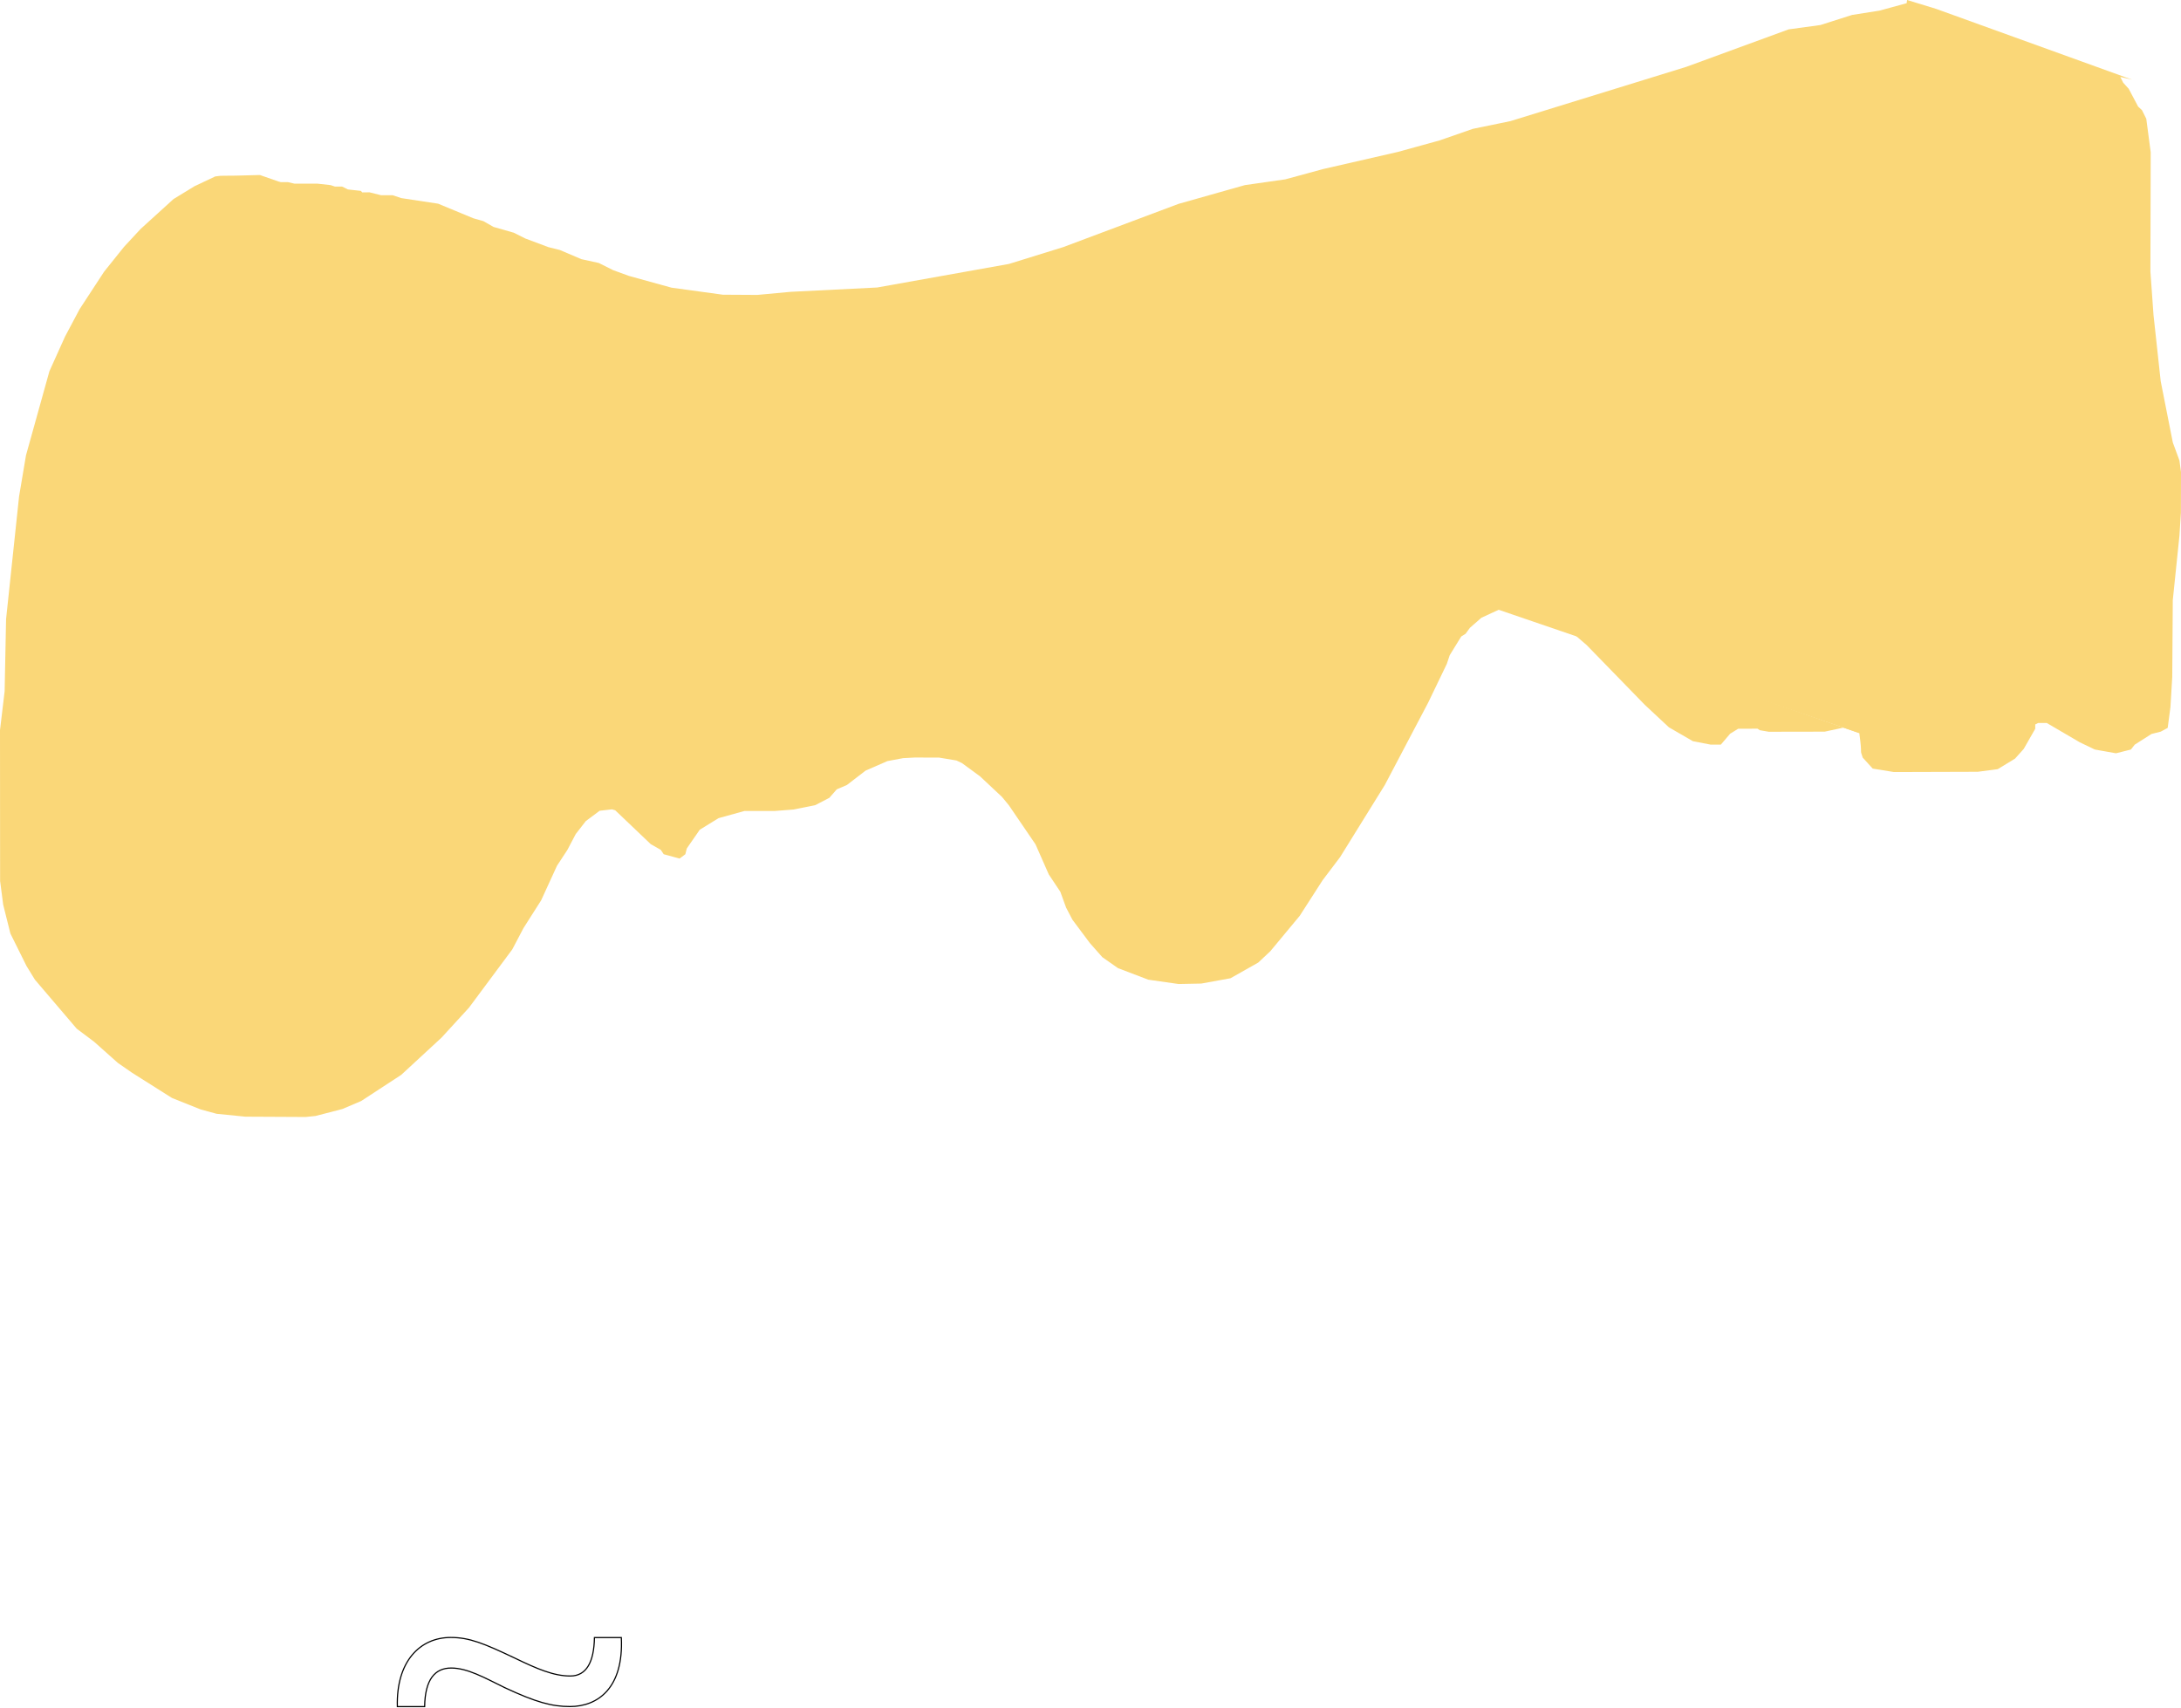 <?xml version="1.0" encoding="UTF-8"?> <svg xmlns="http://www.w3.org/2000/svg" viewBox="0 0 1512.28 1184.26" data-guides="{&quot;vertical&quot;:[],&quot;horizontal&quot;:[]}"><defs></defs><path fill="transparent" stroke="#000000" fill-opacity="1" stroke-width="0.8" stroke-opacity="1.00" id="tSvg585dc42b5d" title="Path 1" d="M275.513 1183.457C274.678 1152.237 291.1 1135.513 312.531 1135.513C325.612 1135.513 335.632 1139.694 356.785 1149.728C372.371 1157.255 383.783 1162.227 395.472 1162.227C406.605 1162.227 411.893 1152.576 412.171 1135.573C430.82 1135.573 430.82 1135.573 430.82 1135.573C432.49 1170.416 414.676 1183.411 395.194 1183.411C382.669 1183.411 371.536 1180.39 350.105 1170.355C335.353 1163.108 323.942 1156.697 312.809 1156.697C301.676 1156.697 294.718 1164.502 294.44 1183.457C275.513 1183.457 275.513 1183.457 275.513 1183.457C275.513 1183.457 275.513 1183.457 275.513 1183.457Z"></path><path fill="#fad778" stroke="#000000" fill-opacity="1" stroke-width="0" stroke-opacity="1" stroke-linecap="round" stroke-linejoin="round" id="tSvga2c6fcb745" title="Path 5" d="M180.211 121.366C149.211 122.366 156.211 121.366 149.211 122.366C134.898 129.116 149.211 122.366 134.898 129.116C120.305 138.038 134.898 129.116 120.305 138.038C97.523 158.741 120.305 138.038 97.523 158.741C85.969 171.21 97.523 158.741 85.969 171.21C72.211 188.366 85.969 171.21 72.211 188.366C55.211 214.366 72.211 188.366 55.211 214.366C45.086 233.421 55.211 214.366 45.086 233.421C34.261 257.434 45.086 233.421 34.261 257.434C18.02 315.758 34.261 257.434 18.02 315.758C13.211 344.366 18.02 315.758 13.211 344.366C4.211 429.366 13.211 344.366 4.211 429.366C3.211 479.366 4.211 429.366 3.211 479.366C0 506.327 3.211 479.366 0 506.327C0.07 610.89 0 506.327 0.07 610.89C2.211 627.366 0.07 610.89 2.211 627.366C7.211 647.366 2.211 627.366 7.211 647.366C18.344 669.796 7.211 647.366 18.344 669.796C24.211 679.366 18.344 669.796 24.211 679.366C53.211 713.366 24.211 679.366 53.211 713.366C65.211 722.366 53.211 713.366 65.211 722.366C81.773 737.116 65.211 722.366 81.773 737.116C91.523 743.866 81.773 737.116 91.523 743.866C119.211 761.366 91.523 743.866 119.211 761.366C139.211 769.366 119.211 761.366 139.211 769.366C150.211 772.366 139.211 769.366 150.211 772.366C170.211 774.366 150.211 772.366 170.211 774.366C211.977 774.577 170.211 774.366 211.977 774.577C218.773 773.874 211.977 774.577 218.773 773.874C237.398 769.054 218.773 773.874 237.398 769.054C250.461 763.491 237.398 769.054 250.461 763.491C278.211 745.366 250.461 763.491 278.211 745.366C306.148 719.554 278.211 745.366 306.148 719.554C325.172 698.796 306.148 719.554 325.172 698.796C355.211 658.366 325.172 698.796 355.211 658.366C362.961 643.616 355.211 658.366 362.961 643.616C375.211 624.366 362.961 643.616 375.211 624.366C386.211 600.366 375.211 624.366 386.211 600.366C393.375 589.452 386.211 600.366 393.375 589.452C399.211 578.366 393.375 589.452 399.211 578.366C406.211 569.366 399.211 578.366 406.211 569.366C415.781 562.226 406.211 569.366 415.781 562.226C424.336 561.241 415.781 562.226 424.336 561.241C426.57 561.882 424.336 561.241 426.57 561.882C451.211 585.366 426.57 561.882 451.211 585.366C458.211 589.366 451.211 585.366 458.211 589.366C460.211 592.366 458.211 589.366 460.211 592.366C471.211 595.366 460.211 592.366 471.211 595.366C475.211 592.366 471.211 595.366 475.211 592.366C476.211 588.366 475.211 592.366 476.211 588.366C485.211 575.366 476.211 588.366 485.211 575.366C498.211 567.366 485.211 575.366 498.211 567.366C516.211 562.366 498.211 567.366 516.211 562.366C537.211 562.366 516.211 562.366 537.211 562.366C550.211 561.366 537.211 562.366 550.211 561.366C565.211 558.366 550.211 561.366 565.211 558.366C575.055 553.257 565.211 558.366 575.055 553.257C580.211 547.366 575.055 553.257 580.211 547.366C587.211 544.366 580.211 547.366 587.211 544.366C600.211 534.366 587.211 544.366 600.211 534.366C615.344 527.773 600.211 534.366 615.344 527.773C626.211 525.741 615.344 527.773 626.211 525.741C634.461 525.304 626.211 525.741 634.461 525.304C651.211 525.366 634.461 525.304 651.211 525.366C663.211 527.366 651.211 525.366 663.211 527.366C667.023 529.179 663.211 527.366 667.023 529.179C679.5 538.312 667.023 529.179 679.5 538.312C694.781 552.632 679.5 538.312 694.781 552.632C699.508 558.382 694.781 552.632 699.508 558.382C718.016 585.507 699.508 558.382 718.016 585.507C727.211 606.366 718.016 585.507 727.211 606.366C735.211 618.366 727.211 606.366 735.211 618.366C739.211 629.366 735.211 618.366 739.211 629.366C743.594 637.757 739.211 629.366 743.594 637.757C755.711 653.991 743.594 637.757 755.711 653.991C764.32 663.733 755.711 653.991 764.32 663.733C775.211 671.366 764.32 663.733 775.211 671.366C796.211 679.366 775.211 671.366 796.211 679.366C817.211 682.366 796.211 679.366 817.211 682.366C832.961 682.054 817.211 682.366 832.961 682.054C853.211 678.366 832.961 682.054 853.211 678.366C872.461 667.491 853.211 678.366 872.461 667.491C880.836 659.616 872.461 667.491 880.836 659.616C901.234 635.054 880.836 659.616 901.234 635.054C917.07 610.413 901.234 635.054 917.07 610.413C929.211 594.366 917.07 610.413 929.211 594.366C960.211 544.366 929.211 594.366 960.211 544.366C990.211 487.366 960.211 544.366 990.211 487.366C1003.211 460.366 990.211 487.366 1003.211 460.366C1005.211 454.366 1003.211 460.366 1005.211 454.366C1013.211 441.366 1005.211 454.366 1013.211 441.366C1016.211 439.491 1013.211 441.366 1016.211 439.491C1019.211 435.366 1016.211 439.491 1019.211 435.366C1027.211 428.366 1019.211 435.366 1027.211 428.366C1040.211 422.366 1027.211 428.366 1040.211 422.366C1045.211 421.366 1040.211 422.366 1045.211 421.366C1062.211 421.366 1045.211 421.366 1062.211 421.366C1079.711 429.679 1062.211 421.366 1079.711 429.679C1100.211 447.366 1079.711 429.679 1100.211 447.366C1140.461 488.741 1100.211 447.366 1140.461 488.741C1157.211 504.366 1140.461 488.741 1157.211 504.366C1173.844 513.983 1157.211 504.366 1173.844 513.983C1186.211 516.366 1173.844 513.983 1186.211 516.366C1193.211 516.366 1186.211 516.366 1193.211 516.366C1199.648 508.804 1193.211 516.366 1199.648 508.804C1205.211 505.366 1199.648 508.804 1205.211 505.366C1218.648 505.304 1205.211 505.366 1218.648 505.304C1220.211 506.366 1218.648 505.304 1220.211 506.366C1226.453 507.437 1220.211 506.366 1226.453 507.437C1265.211 507.366 1226.453 507.437 1265.211 507.366C1279.211 504.366 1265.211 507.366 1279.211 504.366C1285.211 501.366 1279.211 504.366 1285.211 501.366C1287.148 499.304 1285.211 501.366 1287.148 499.304C1289.336 499.366 1287.148 499.304 1289.336 499.366C1289.211 498.733 1289.336 499.366 1289.211 498.733C1289.211 508.366 1289.211 503.55 1289.211 503.55L1289.211 508.366"></path><path fill="#fad778" stroke="#000000" fill-opacity="1" stroke-width="0" stroke-opacity="1" stroke-linecap="round" stroke-linejoin="round" id="tSvg11fdb55b5c3" title="Path 6" d="M1289.211 508.366C1291.586 525.366 1289.211 518.366 1291.586 525.366C1298.523 532.991 1291.586 525.366 1298.523 532.991C1313.211 535.366 1298.523 532.991 1313.211 535.366C1371.422 535.187 1313.211 535.366 1371.422 535.187C1385.211 533.366 1371.422 535.187 1385.211 533.366C1397.211 526.054 1385.211 533.366 1397.211 526.054C1403.211 519.366 1397.211 526.054 1403.211 519.366C1411.211 505.366 1403.211 519.366 1411.211 505.366C1411.211 502.366 1411.211 505.366 1411.211 502.366C1413.211 501.366 1411.211 502.366 1413.211 501.366C1419.211 501.366 1413.211 501.366 1419.211 501.366C1442.102 514.757 1419.211 501.366 1442.102 514.757C1452.508 519.757 1442.102 514.757 1452.508 519.757C1467.211 522.366 1452.508 519.757 1467.211 522.366C1477.555 519.757 1467.211 522.366 1477.555 519.757C1480.211 516.366 1477.555 519.757 1480.211 516.366C1491.828 508.976 1480.211 516.366 1491.828 508.976C1498.211 507.366 1491.828 508.976 1498.211 507.366C1503.055 504.757 1498.211 507.366 1503.055 504.757C1504.961 490.343 1503.055 504.757 1504.961 490.343C1506.211 469.366 1504.961 490.343 1506.211 469.366C1506.586 416.179 1506.211 469.366 1506.586 416.179C1511.211 371.366 1506.586 416.179 1511.211 371.366C1512.211 355.366 1511.211 371.366 1512.211 355.366C1512.281 327.374 1512.211 355.366 1512.281 327.374C1511.211 319.366 1512.281 327.374 1511.211 319.366C1506.594 306.804 1511.211 319.366 1506.594 306.804C1498.211 264.366 1506.594 306.804 1498.211 264.366C1493.211 218.366 1498.211 264.366 1493.211 218.366C1491.07 188.304 1493.211 218.366 1491.07 188.304C1491.281 105.601 1491.07 188.304 1491.281 105.601C1488.211 82.366 1491.281 105.601 1488.211 82.366C1485.211 76.366 1488.211 82.366 1485.211 76.366C1482.578 73.944 1485.211 76.366 1482.578 73.944C1476.008 61.546 1482.578 73.944 1476.008 61.546C1472.211 57.366 1476.008 61.546 1472.211 57.366C1470.211 53.366 1472.211 57.366 1470.211 53.366C1478.363 55.247 1470.211 53.366 1478.363 55.247C1342.476 6.15 1478.363 55.247 1342.476 6.15C1322.359 -0 1342.476 6.15 1322.359 -0C1322.055 2.217 1322.359 -0 1322.055 2.217C1303.211 7.366 1322.055 2.217 1303.211 7.366C1284.211 10.366 1303.211 7.366 1284.211 10.366C1262.211 17.366 1284.211 10.366 1262.211 17.366C1240.211 20.366 1262.211 17.366 1240.211 20.366C1169.211 46.366 1240.211 20.366 1169.211 46.366C1047.328 83.983 1169.211 46.366 1047.328 83.983C1021.211 89.366 1047.328 83.983 1021.211 89.366C998.211 97.366 1021.211 89.366 998.211 97.366C969.211 105.366 998.211 97.366 969.211 105.366C917.398 117.241 969.211 105.366 917.398 117.241C891.211 124.366 917.398 117.241 891.211 124.366C863.211 128.366 891.211 124.366 863.211 128.366C817.211 141.366 863.211 128.366 817.211 141.366C737.211 171.366 817.211 141.366 737.211 171.366C699.578 183.03 737.211 171.366 699.578 183.03C608.211 199.366 699.578 183.03 608.211 199.366C548.211 202.366 608.211 199.366 548.211 202.366C525.133 204.507 548.211 202.366 525.133 204.507C501.211 204.366 525.133 204.507 501.211 204.366C465.648 199.491 501.211 204.366 465.648 199.491C436.211 191.366 465.648 199.491 436.211 191.366C425.211 187.366 436.211 191.366 425.211 187.366C415.211 182.366 425.211 187.366 415.211 182.366C403.094 179.71 415.211 182.366 403.094 179.71C388.211 173.366 403.094 179.71 388.211 173.366C380.211 171.366 388.211 173.366 380.211 171.366C364.211 165.366 380.211 171.366 364.211 165.366C356.211 161.366 364.211 165.366 356.211 161.366C342.211 157.366 356.211 161.366 342.211 157.366C335.211 153.366 342.211 157.366 335.211 153.366C328.211 151.366 335.211 153.366 328.211 151.366C303.773 141.241 328.211 151.366 303.773 141.241C278.211 137.366 303.773 141.241 278.211 137.366C272.211 135.366 278.211 137.366 272.211 135.366C264.211 135.366 272.211 135.366 264.211 135.366C256.211 133.366 264.211 135.366 256.211 133.366C251.211 133.429 256.211 133.366 251.211 133.429C250.211 132.366 251.211 133.429 250.211 132.366C241.211 131.366 250.211 132.366 241.211 131.366C237.211 129.366 241.211 131.366 237.211 129.366C232.211 129.366 237.211 129.366 232.211 129.366C229.211 128.366 232.211 129.366 229.211 128.366C220.211 127.366 229.211 128.366 220.211 127.366C204.211 127.366 220.211 127.366 204.211 127.366C199.648 126.304 204.211 127.366 199.648 126.304C172.211 126.366 185.93 126.335 185.93 126.335L172.211 126.366"></path></svg> 